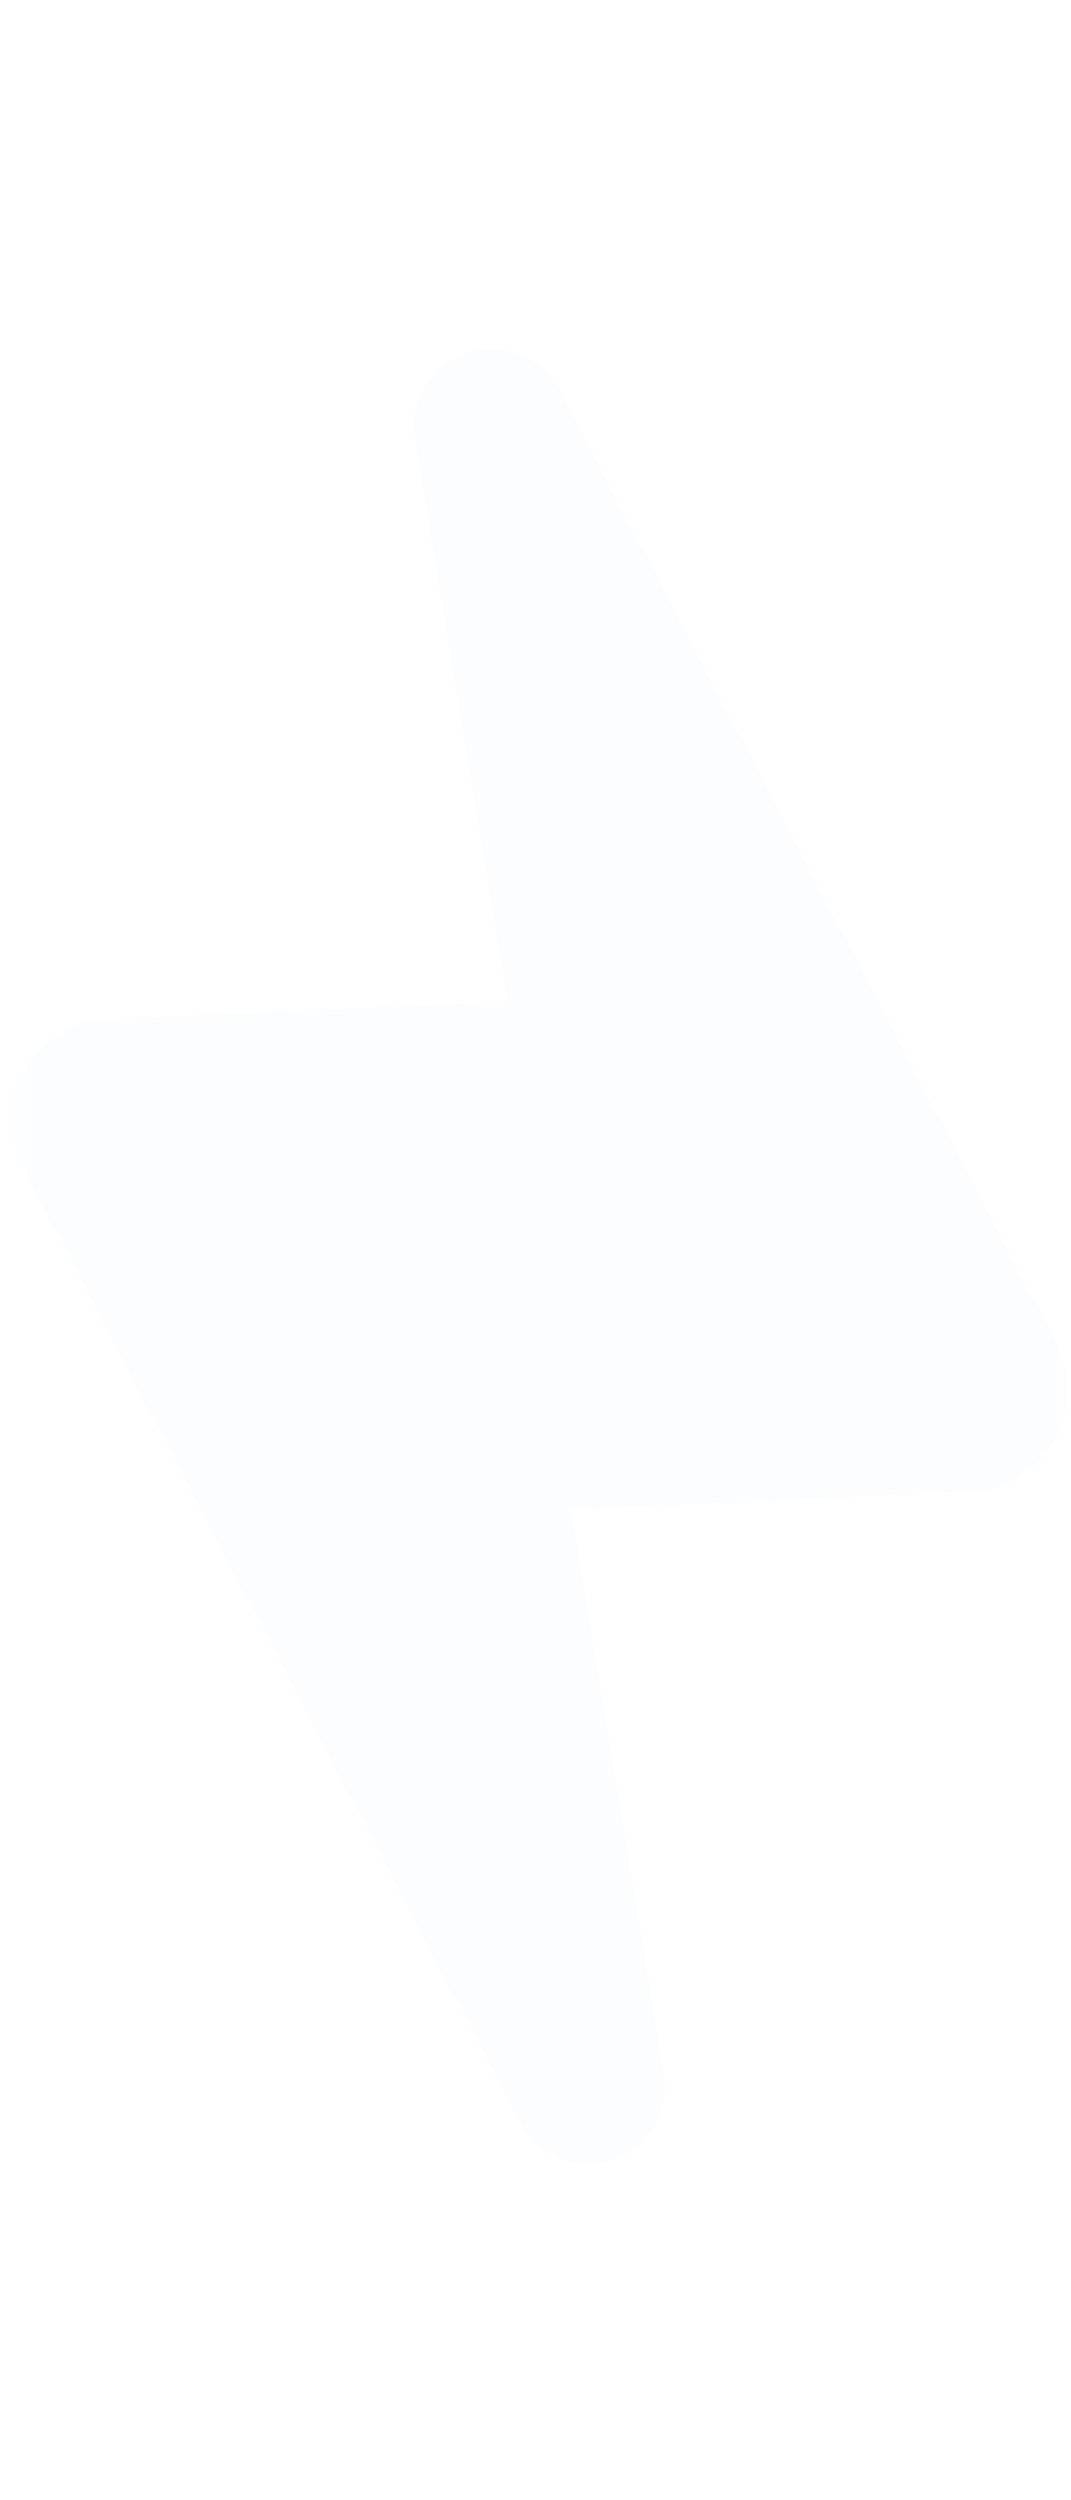 <?xml version="1.0" encoding="UTF-8"?> <svg xmlns="http://www.w3.org/2000/svg" xmlns:xlink="http://www.w3.org/1999/xlink" width="30" height="70" viewBox="0 0 30 70"><defs><path id="ctrgjr1q6a" d="M0 0L29.596 0 29.596 68.713 0 68.713z"></path></defs><g fill="none" fill-rule="evenodd"><g><g><g transform="translate(-669 -5044) translate(0 4590) matrix(-1 0 0 1 698.907 454.688)"><mask id="zykoob9ihb" fill="#fff"><use xlink:href="#ctrgjr1q6a"></use></mask><path fill="#388EF3" d="M17.168 9.342c-1.056-.567-2.372-.169-2.937.888L.311 36.926c-.415.821-.415 1.79 0 2.61.425.812 1.204 1.378 2.106 1.531h.343l11.138.514-2.594 15.82c-.153.926.313 1.846 1.15 2.27 1.06.537 2.355.113 2.893-.947l13.937-26.74c.416-.822.416-1.792 0-2.613-.426-.813-1.21-1.378-2.114-1.53h-.344l-11.128-.486 2.593-15.793c.13-.902-.319-1.79-1.123-2.22" mask="url(#zykoob9ihb)" opacity=".14"></path></g></g></g></g></svg> 